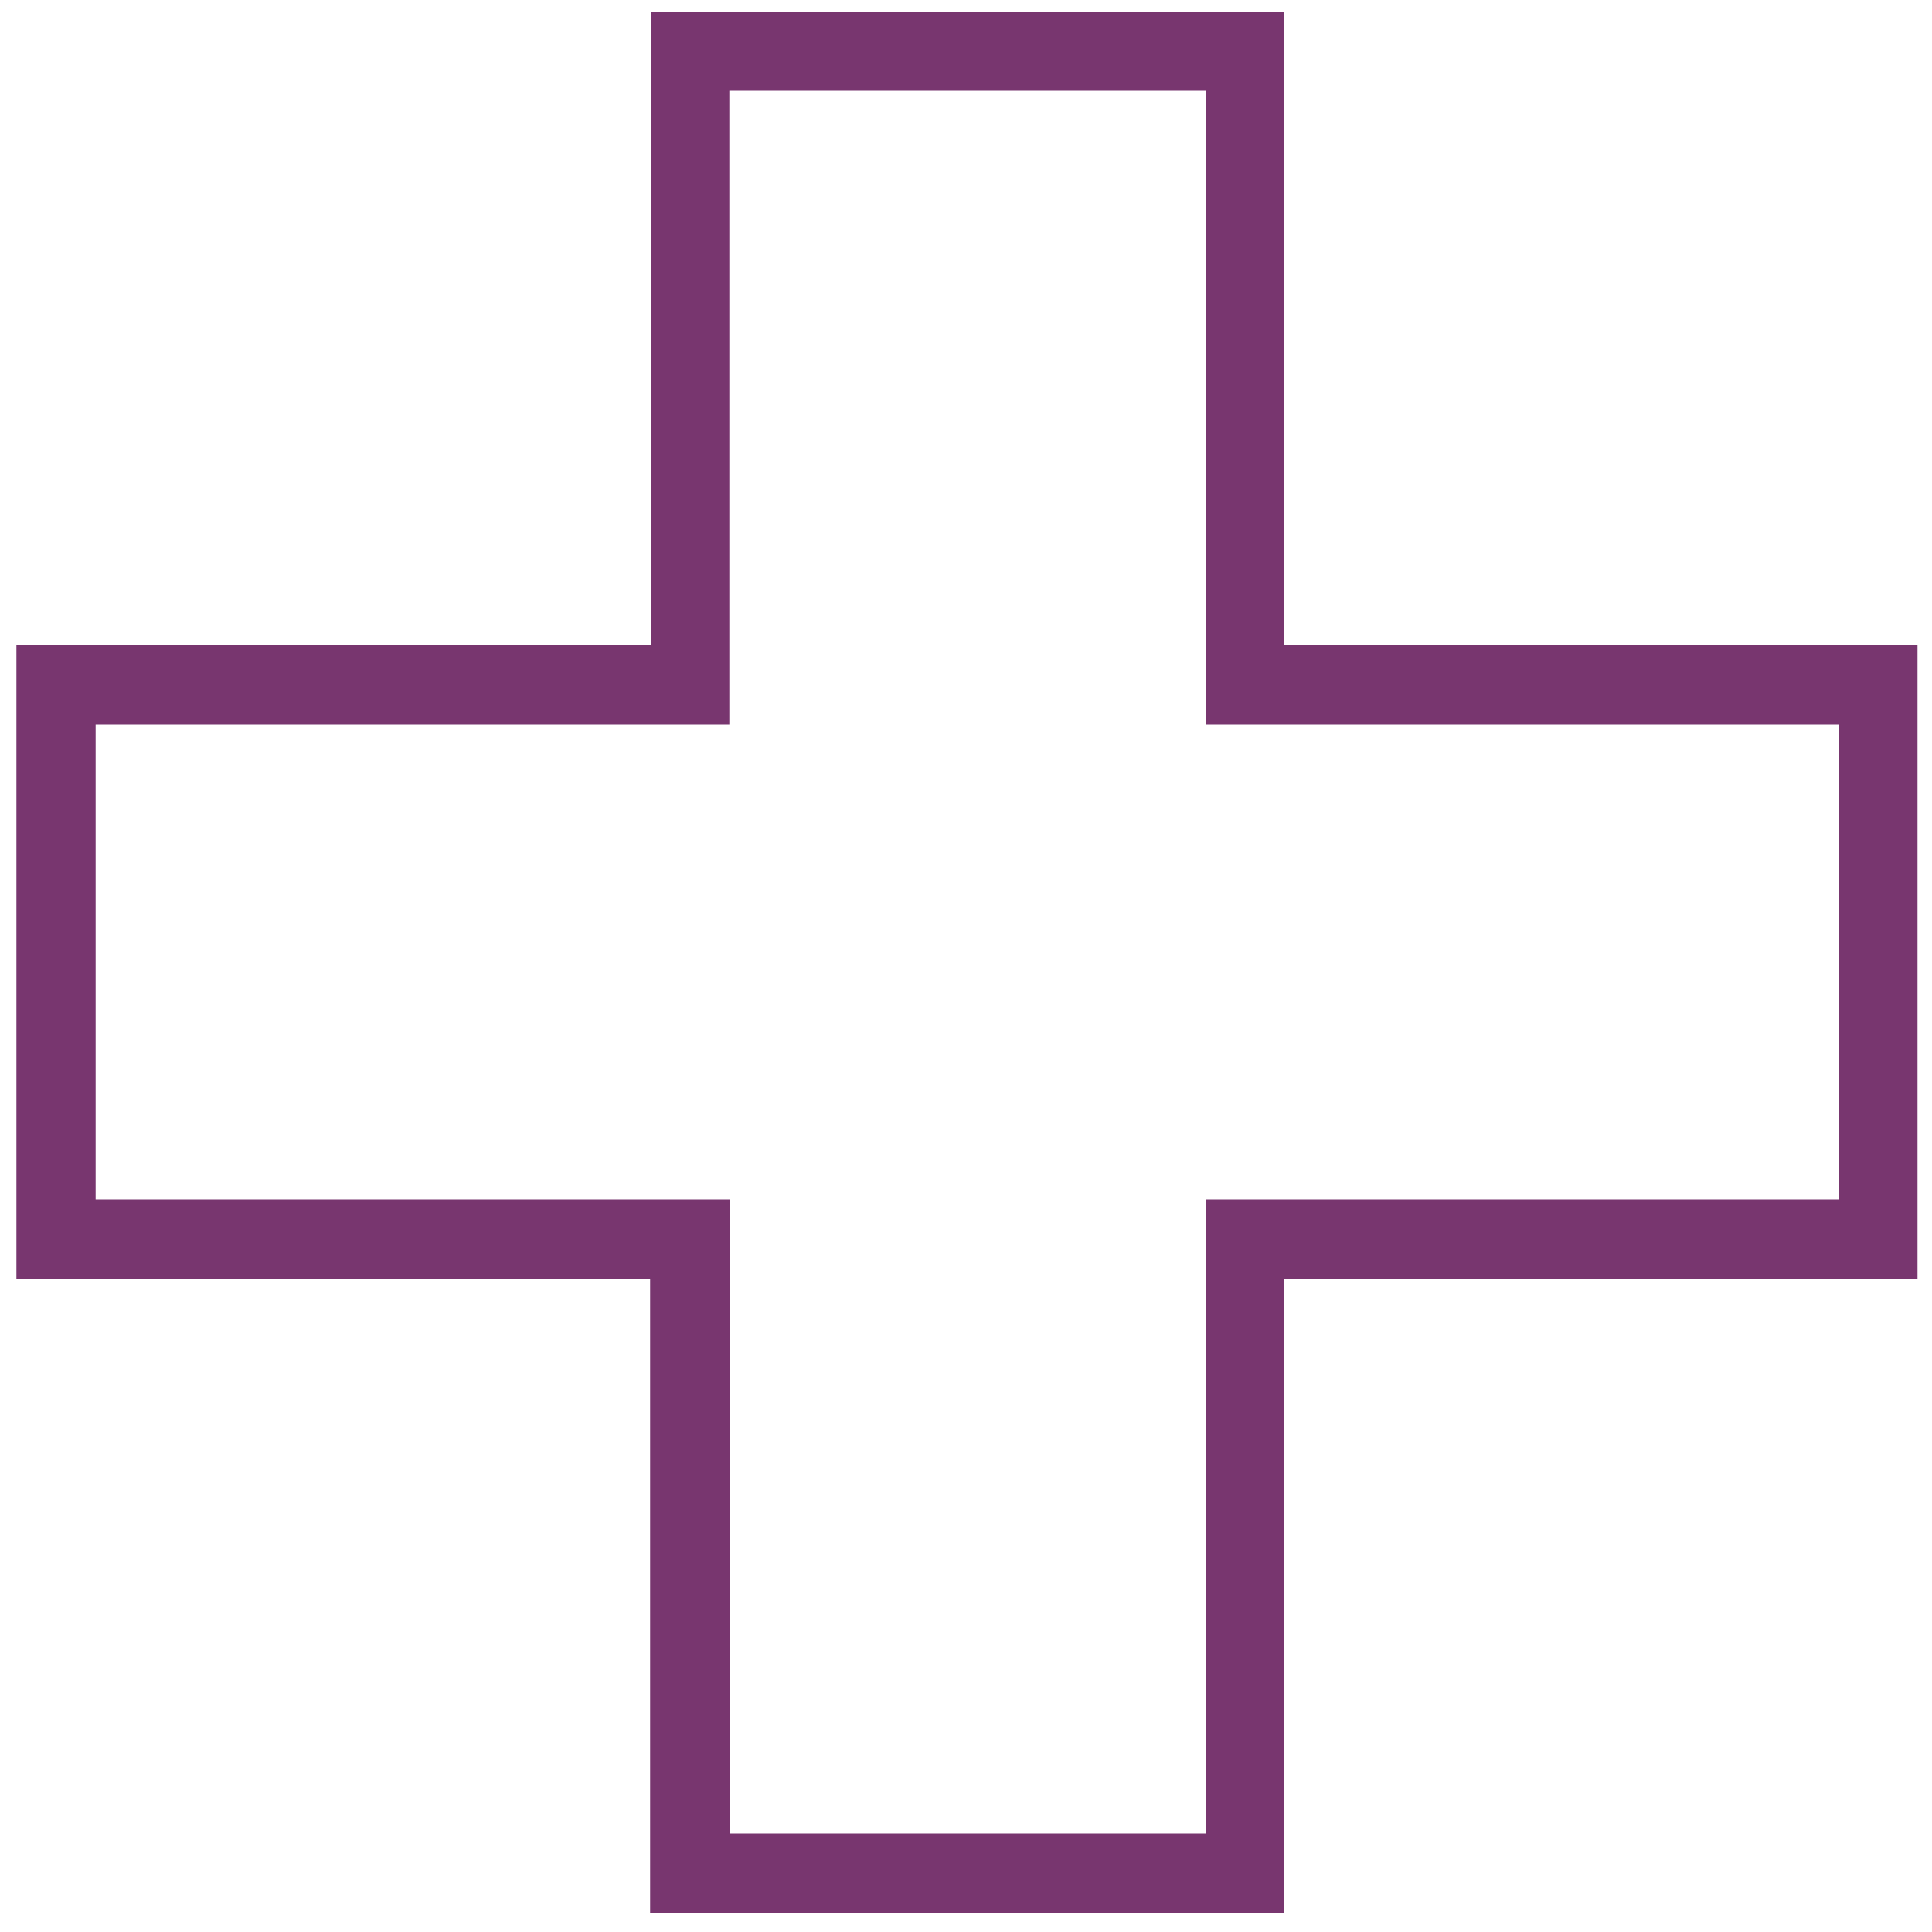 <?xml version="1.0" encoding="UTF-8"?>
<svg id="Layer_1" data-name="Layer 1" xmlns="http://www.w3.org/2000/svg" version="1.1" viewBox="0 0 200 200">
  <defs>
    <style>
      .cls-1 {
        fill: #78366f;
        stroke-width: 0px;
      }
    </style>
  </defs>
  <path class="cls-1" d="M124.8,9.4v65.6h65.6v49.2h-65.6v65.6h-49.2v-65.6H9.9v-49.2h65.6V9.4h49.2M133,1.2h-65.6v65.6H1.7v65.6h65.6v65.6h65.6v-65.6h65.6v-65.6h-65.6V1.2h0Z"/>
</svg>